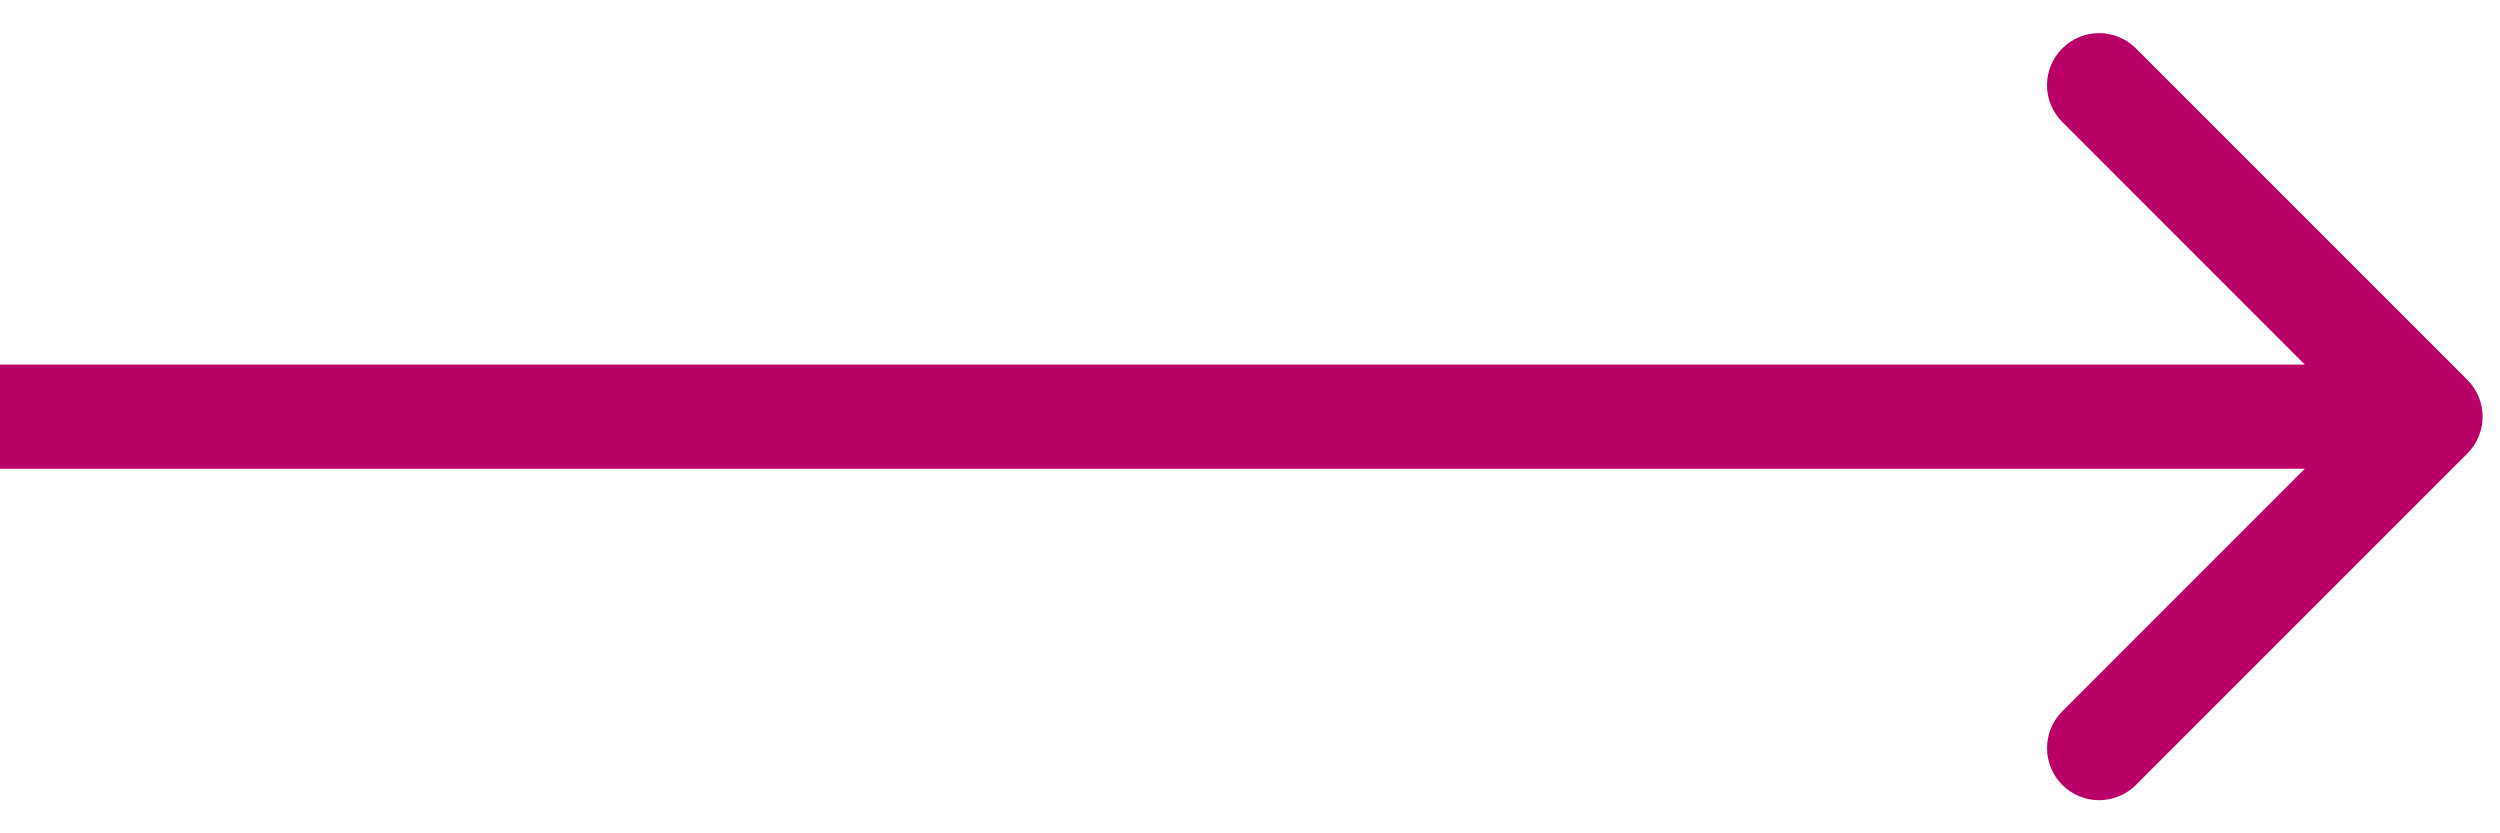 <svg width="36" height="12" viewBox="0 0 36 12" fill="none" xmlns="http://www.w3.org/2000/svg">
<path d="M35.53 6.53C35.823 6.237 35.823 5.763 35.53 5.47L30.757 0.697C30.465 0.404 29.99 0.404 29.697 0.697C29.404 0.99 29.404 1.464 29.697 1.757L33.939 6L29.697 10.243C29.404 10.536 29.404 11.01 29.697 11.303C29.99 11.596 30.465 11.596 30.757 11.303L35.53 6.53ZM-6.55671e-08 6.75L35 6.75L35 5.25L6.55671e-08 5.25L-6.55671e-08 6.75Z" fill="#B90066"/>
</svg>
